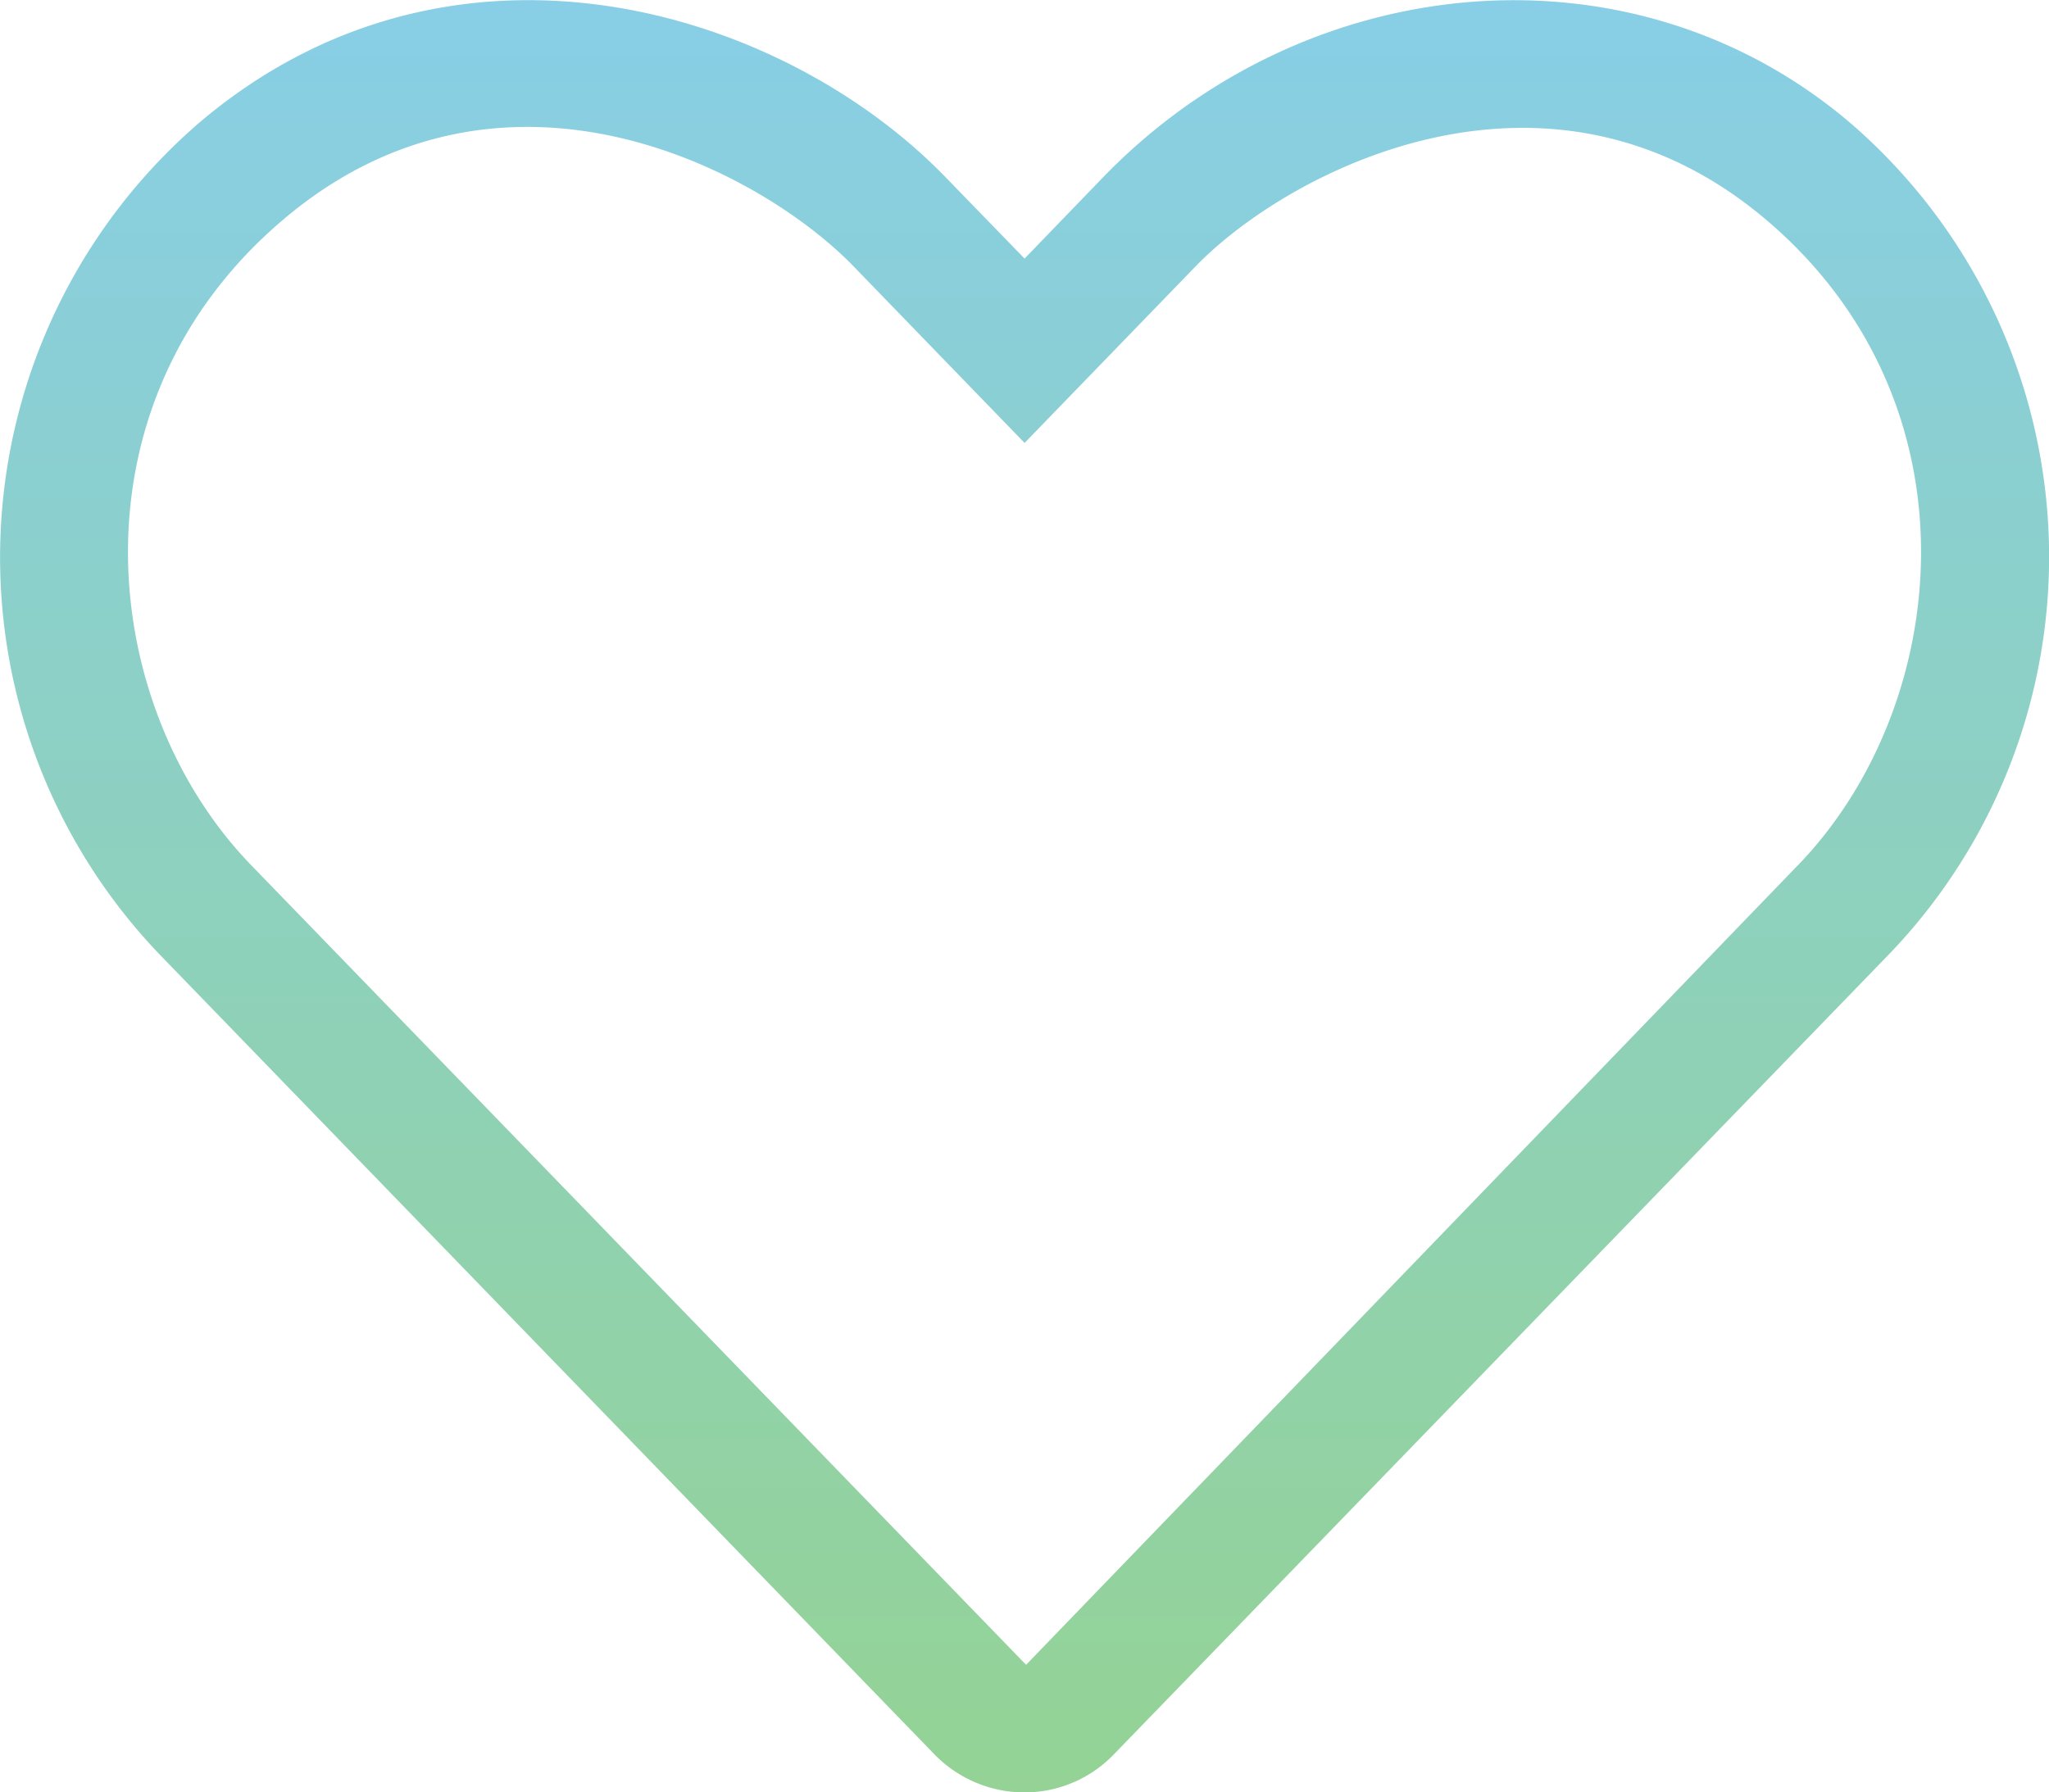 <svg xmlns="http://www.w3.org/2000/svg" xmlns:xlink="http://www.w3.org/1999/xlink" width="64.326" height="56.285" viewBox="0 0 64.326 56.285">
  <defs>
    <linearGradient id="linear-gradient" x1="0.5" x2="0.5" y2="1" gradientUnits="objectBoundingBox">
      <stop offset="0" stop-color="#87ceeb"/>
      <stop offset="1" stop-color="#94d394"/>
    </linearGradient>
  </defs>
  <path id="heart-light" d="M58.071,35.859c-6.847-5.83-17.087-4.862-23.444,1.7l-2.475,2.563-2.475-2.55c-5.126-5.3-15.466-8.493-23.444-1.709A18.026,18.026,0,0,0,4.99,61.966L29.3,87.069a3.953,3.953,0,0,0,2.839,1.219,3.9,3.9,0,0,0,2.839-1.219l24.311-25.1A18,18,0,0,0,58.071,35.859ZM56.425,59.177,32.2,84.28,7.879,59.177C3.055,54.2,2.05,44.716,8.847,38.925c6.885-5.88,14.976-1.621,17.941,1.445l5.365,5.541,5.365-5.541c2.915-3.015,11.081-7.287,17.941-1.445,6.784,5.779,5.792,15.265.967,20.253Z" transform="translate(0.013 -32.002)" fill="url(#linear-gradient)"/>
</svg>
